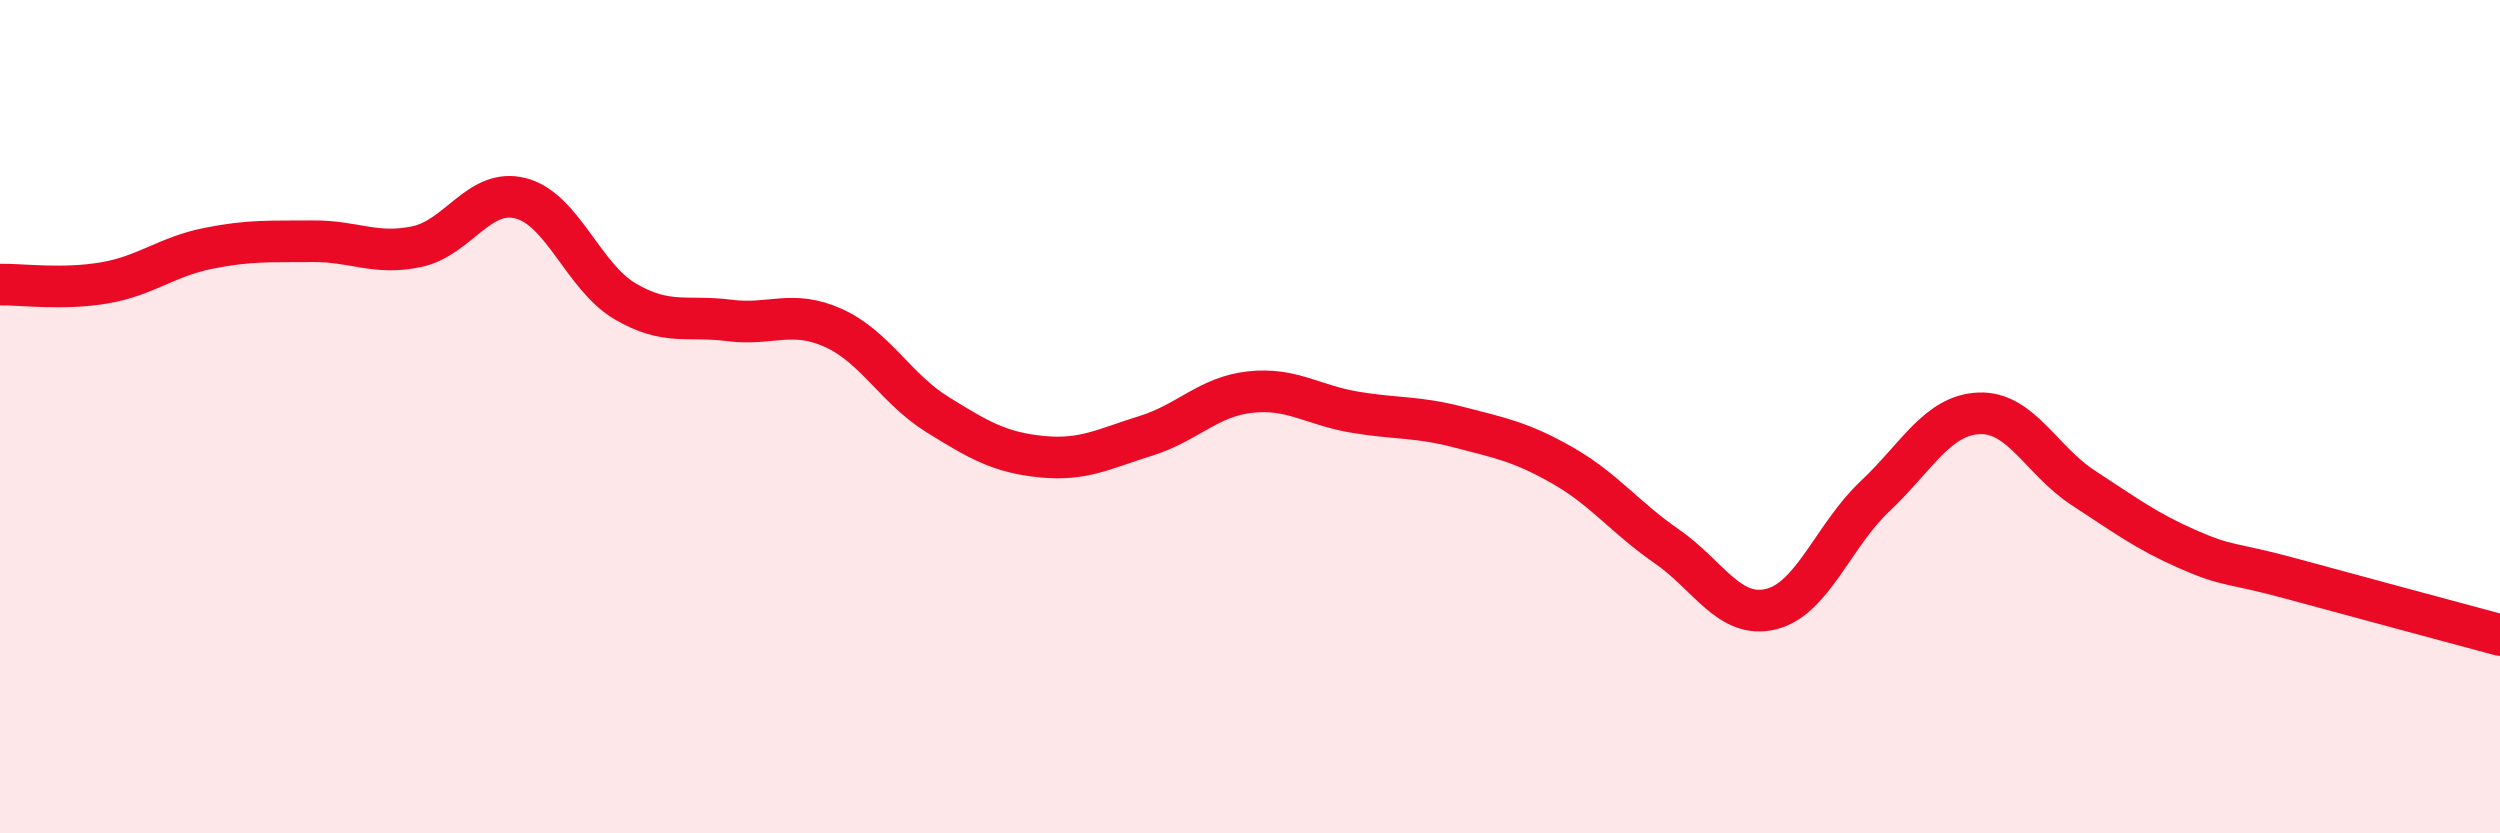 
    <svg width="60" height="20" viewBox="0 0 60 20" xmlns="http://www.w3.org/2000/svg">
      <path
        d="M 0,6.83 C 0.5,6.82 1.5,6.96 2.5,6.79 C 3.5,6.62 4,6.16 5,5.96 C 6,5.76 6.5,5.8 7.5,5.79 C 8.5,5.78 9,6.13 10,5.92 C 11,5.71 11.5,4.5 12.5,4.76 C 13.5,5.02 14,6.64 15,7.23 C 16,7.82 16.5,7.56 17.5,7.69 C 18.5,7.82 19,7.42 20,7.87 C 21,8.32 21.5,9.33 22.5,9.95 C 23.5,10.57 24,10.86 25,10.96 C 26,11.06 26.5,10.77 27.5,10.46 C 28.5,10.15 29,9.52 30,9.41 C 31,9.3 31.5,9.72 32.5,9.89 C 33.5,10.06 34,9.99 35,10.25 C 36,10.51 36.5,10.6 37.5,11.17 C 38.5,11.74 39,12.42 40,13.11 C 41,13.8 41.5,14.86 42.5,14.62 C 43.5,14.38 44,12.85 45,11.91 C 46,10.97 46.5,9.96 47.5,9.92 C 48.5,9.88 49,11.06 50,11.71 C 51,12.36 51.5,12.74 52.5,13.18 C 53.5,13.62 53.5,13.48 55,13.89 C 56.5,14.3 59,14.97 60,15.24L60 20L0 20Z"
        fill="#EB0A25"
        opacity="0.1"
        stroke-linecap="round"
        stroke-linejoin="round"
      />
      <path
        d="M 0,6.83 C 0.5,6.82 1.5,6.96 2.5,6.79 C 3.5,6.62 4,6.16 5,5.96 C 6,5.76 6.5,5.8 7.5,5.79 C 8.5,5.78 9,6.13 10,5.92 C 11,5.71 11.5,4.5 12.5,4.76 C 13.5,5.02 14,6.64 15,7.23 C 16,7.82 16.5,7.56 17.5,7.69 C 18.5,7.82 19,7.42 20,7.87 C 21,8.32 21.5,9.33 22.5,9.95 C 23.5,10.57 24,10.86 25,10.96 C 26,11.06 26.5,10.77 27.5,10.46 C 28.5,10.15 29,9.52 30,9.41 C 31,9.3 31.5,9.72 32.5,9.89 C 33.5,10.06 34,9.99 35,10.25 C 36,10.51 36.5,10.6 37.5,11.17 C 38.5,11.74 39,12.42 40,13.11 C 41,13.8 41.5,14.86 42.5,14.62 C 43.5,14.38 44,12.85 45,11.91 C 46,10.97 46.5,9.96 47.5,9.92 C 48.5,9.88 49,11.06 50,11.71 C 51,12.36 51.5,12.74 52.5,13.18 C 53.5,13.62 53.5,13.48 55,13.89 C 56.5,14.3 59,14.97 60,15.24"
        stroke="#EB0A25"
        stroke-width="1"
        fill="none"
        stroke-linecap="round"
        stroke-linejoin="round"
      />
    </svg>
  